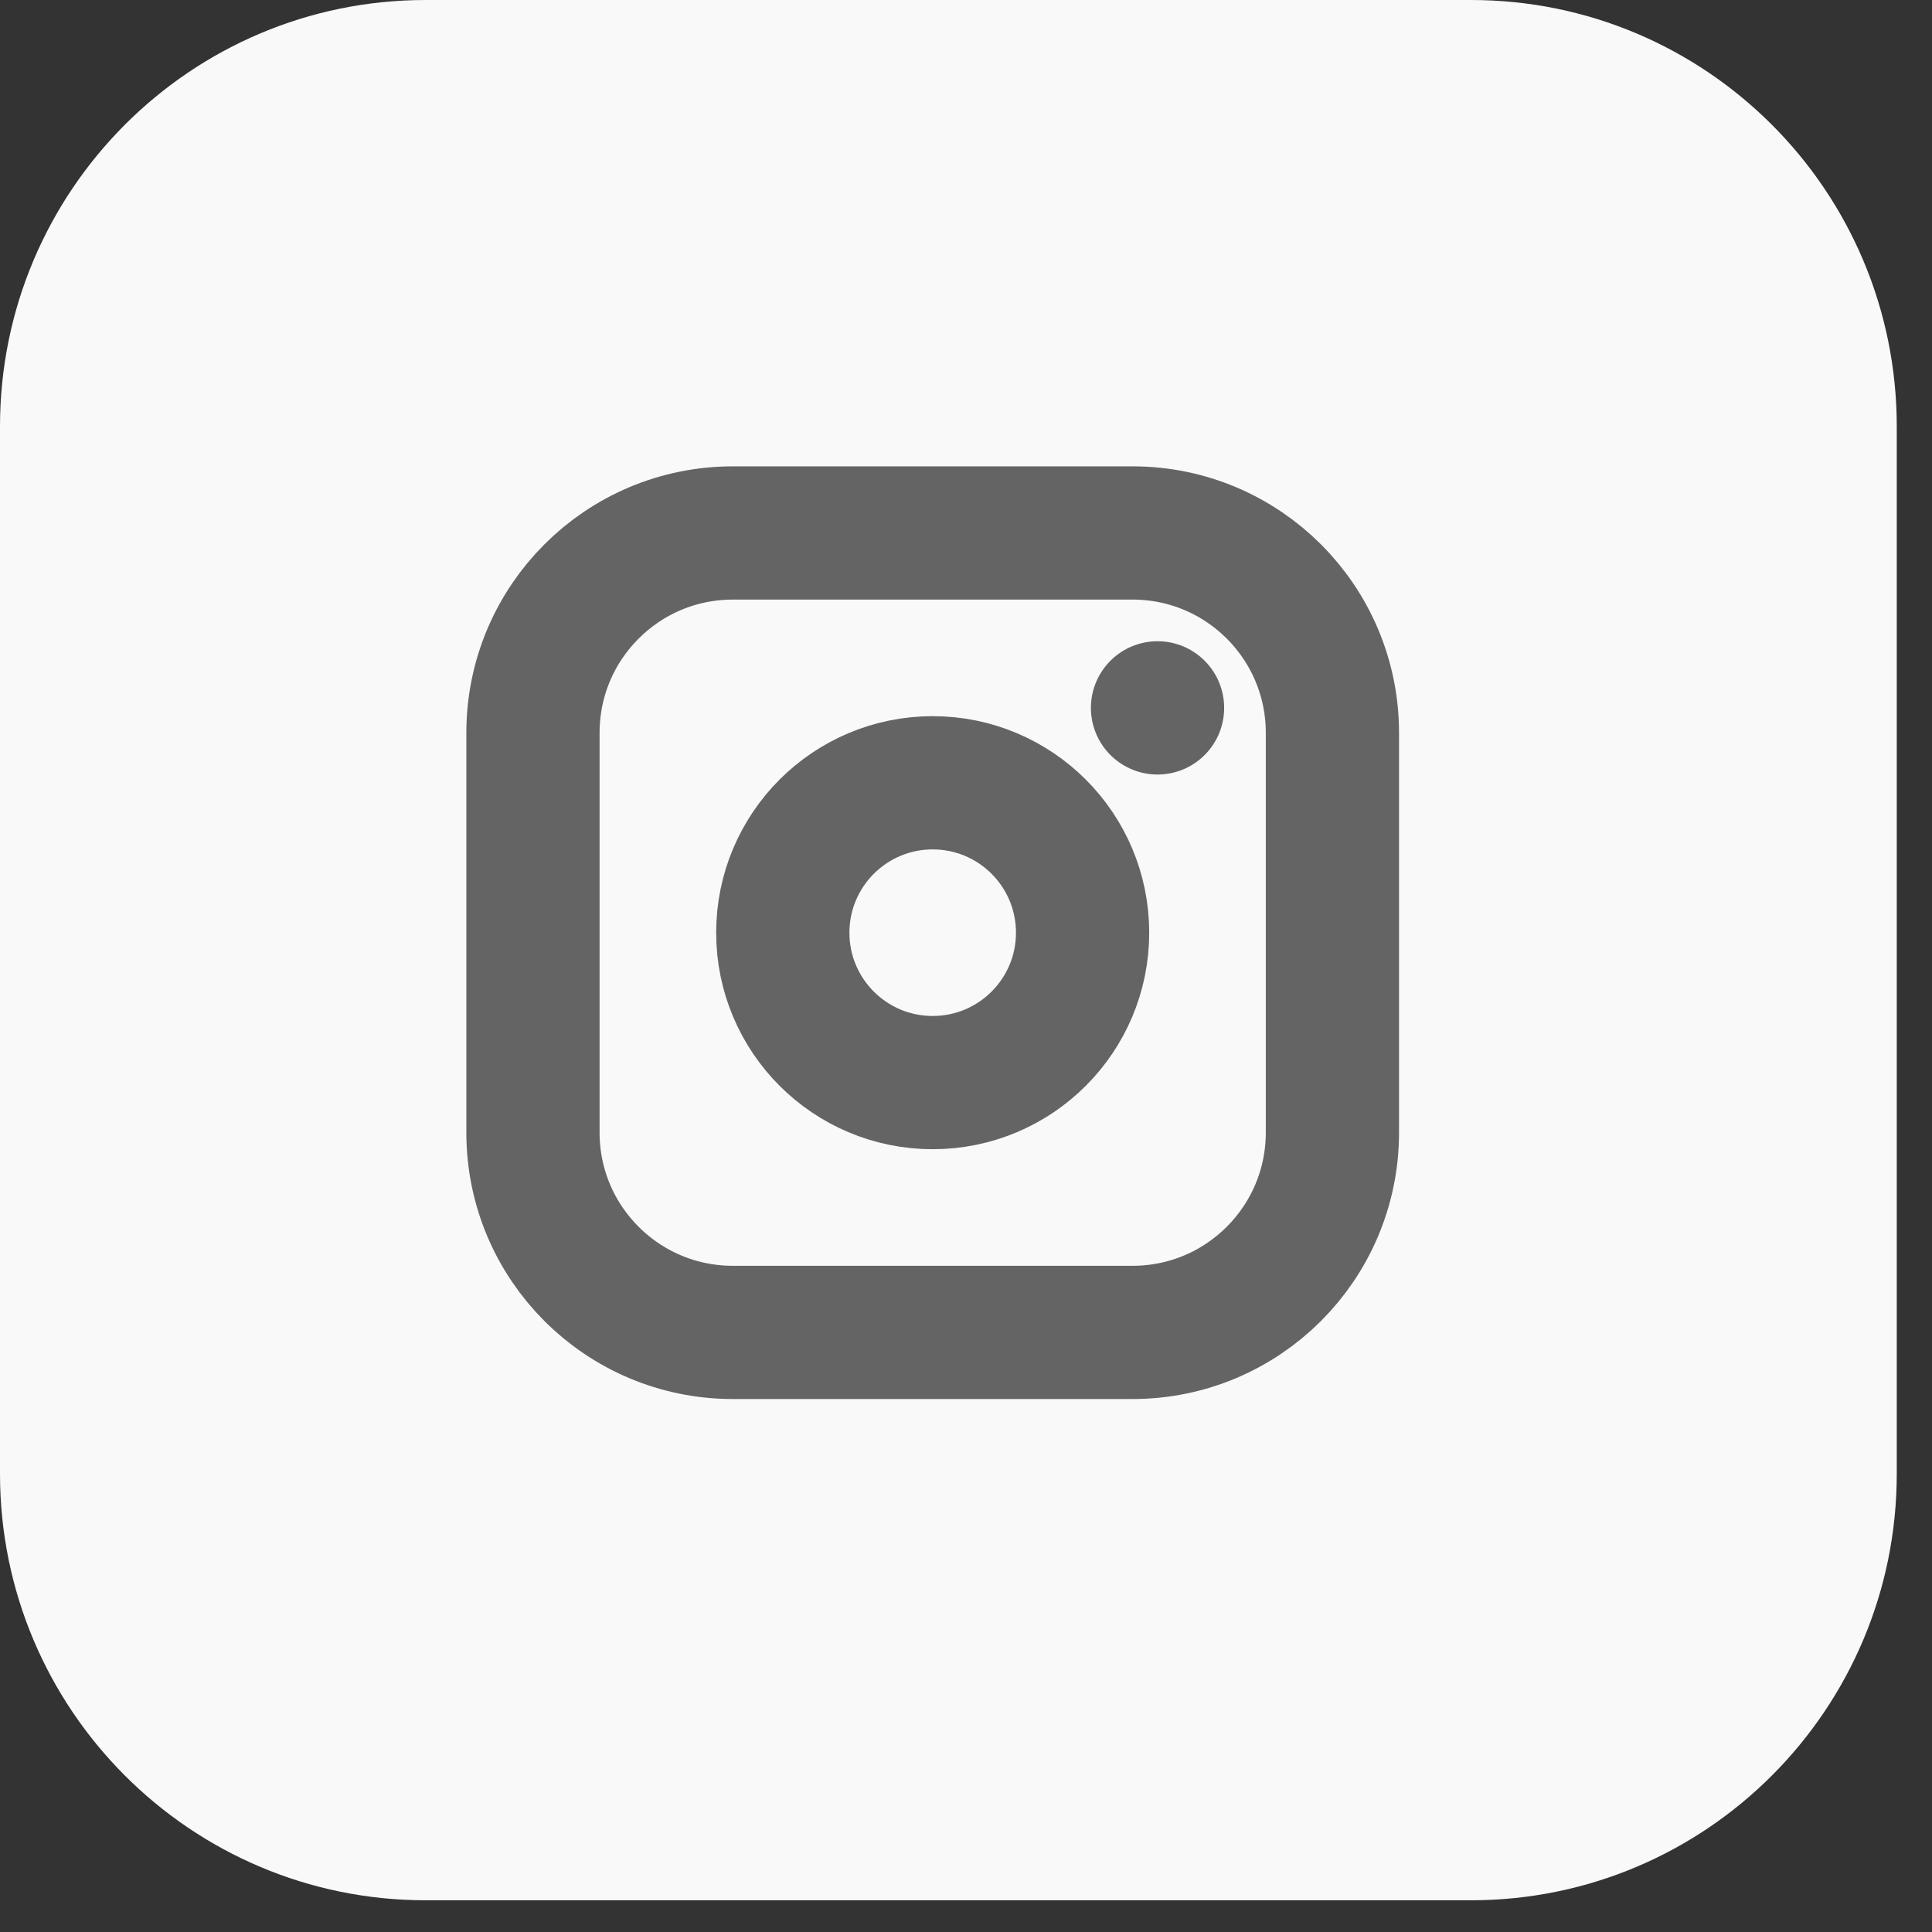 <svg width="29" height="29" viewBox="0 0 29 29" fill="none" xmlns="http://www.w3.org/2000/svg">
<rect x="0" y="0" width="29" height="29" fill="#333333" stroke="none"/>
<path d="M22.08 0H6.39C2.861 0 0 2.866 0 6.402V22.122C0 25.658 2.861 28.524 6.39 28.524H22.08C25.61 28.524 28.471 25.658 28.471 22.122V6.402C28.471 2.866 25.61 0 22.08 0Z" fill="#F9F9F9"/>
<g clip-path="url(#clip0_190_12)">
<path d="M17 8H11C9.343 8 8 9.343 8 11V17C8 18.657 9.343 20 11 20H17C18.657 20 20 18.657 20 17V11C20 9.343 18.657 8 17 8Z" stroke="#646464" stroke-width="2" stroke-linecap="round" stroke-linejoin="round"/>
<path d="M14 16.25C15.243 16.25 16.25 15.243 16.25 14C16.25 12.757 15.243 11.75 14 11.75C12.757 11.75 11.75 12.757 11.75 14C11.75 15.243 12.757 16.25 14 16.25Z" stroke="#646464" stroke-width="2" stroke-linecap="round" stroke-linejoin="round"/>
<path d="M17.375 10.625V10.626" stroke="#646464" stroke-width="2" stroke-linecap="round" stroke-linejoin="round"/>
</g>
<defs>
<clipPath id="clip0_190_12">
<rect width="18" height="18" fill="white" transform="translate(5 5)"/>
</clipPath>
</defs>
</svg>
